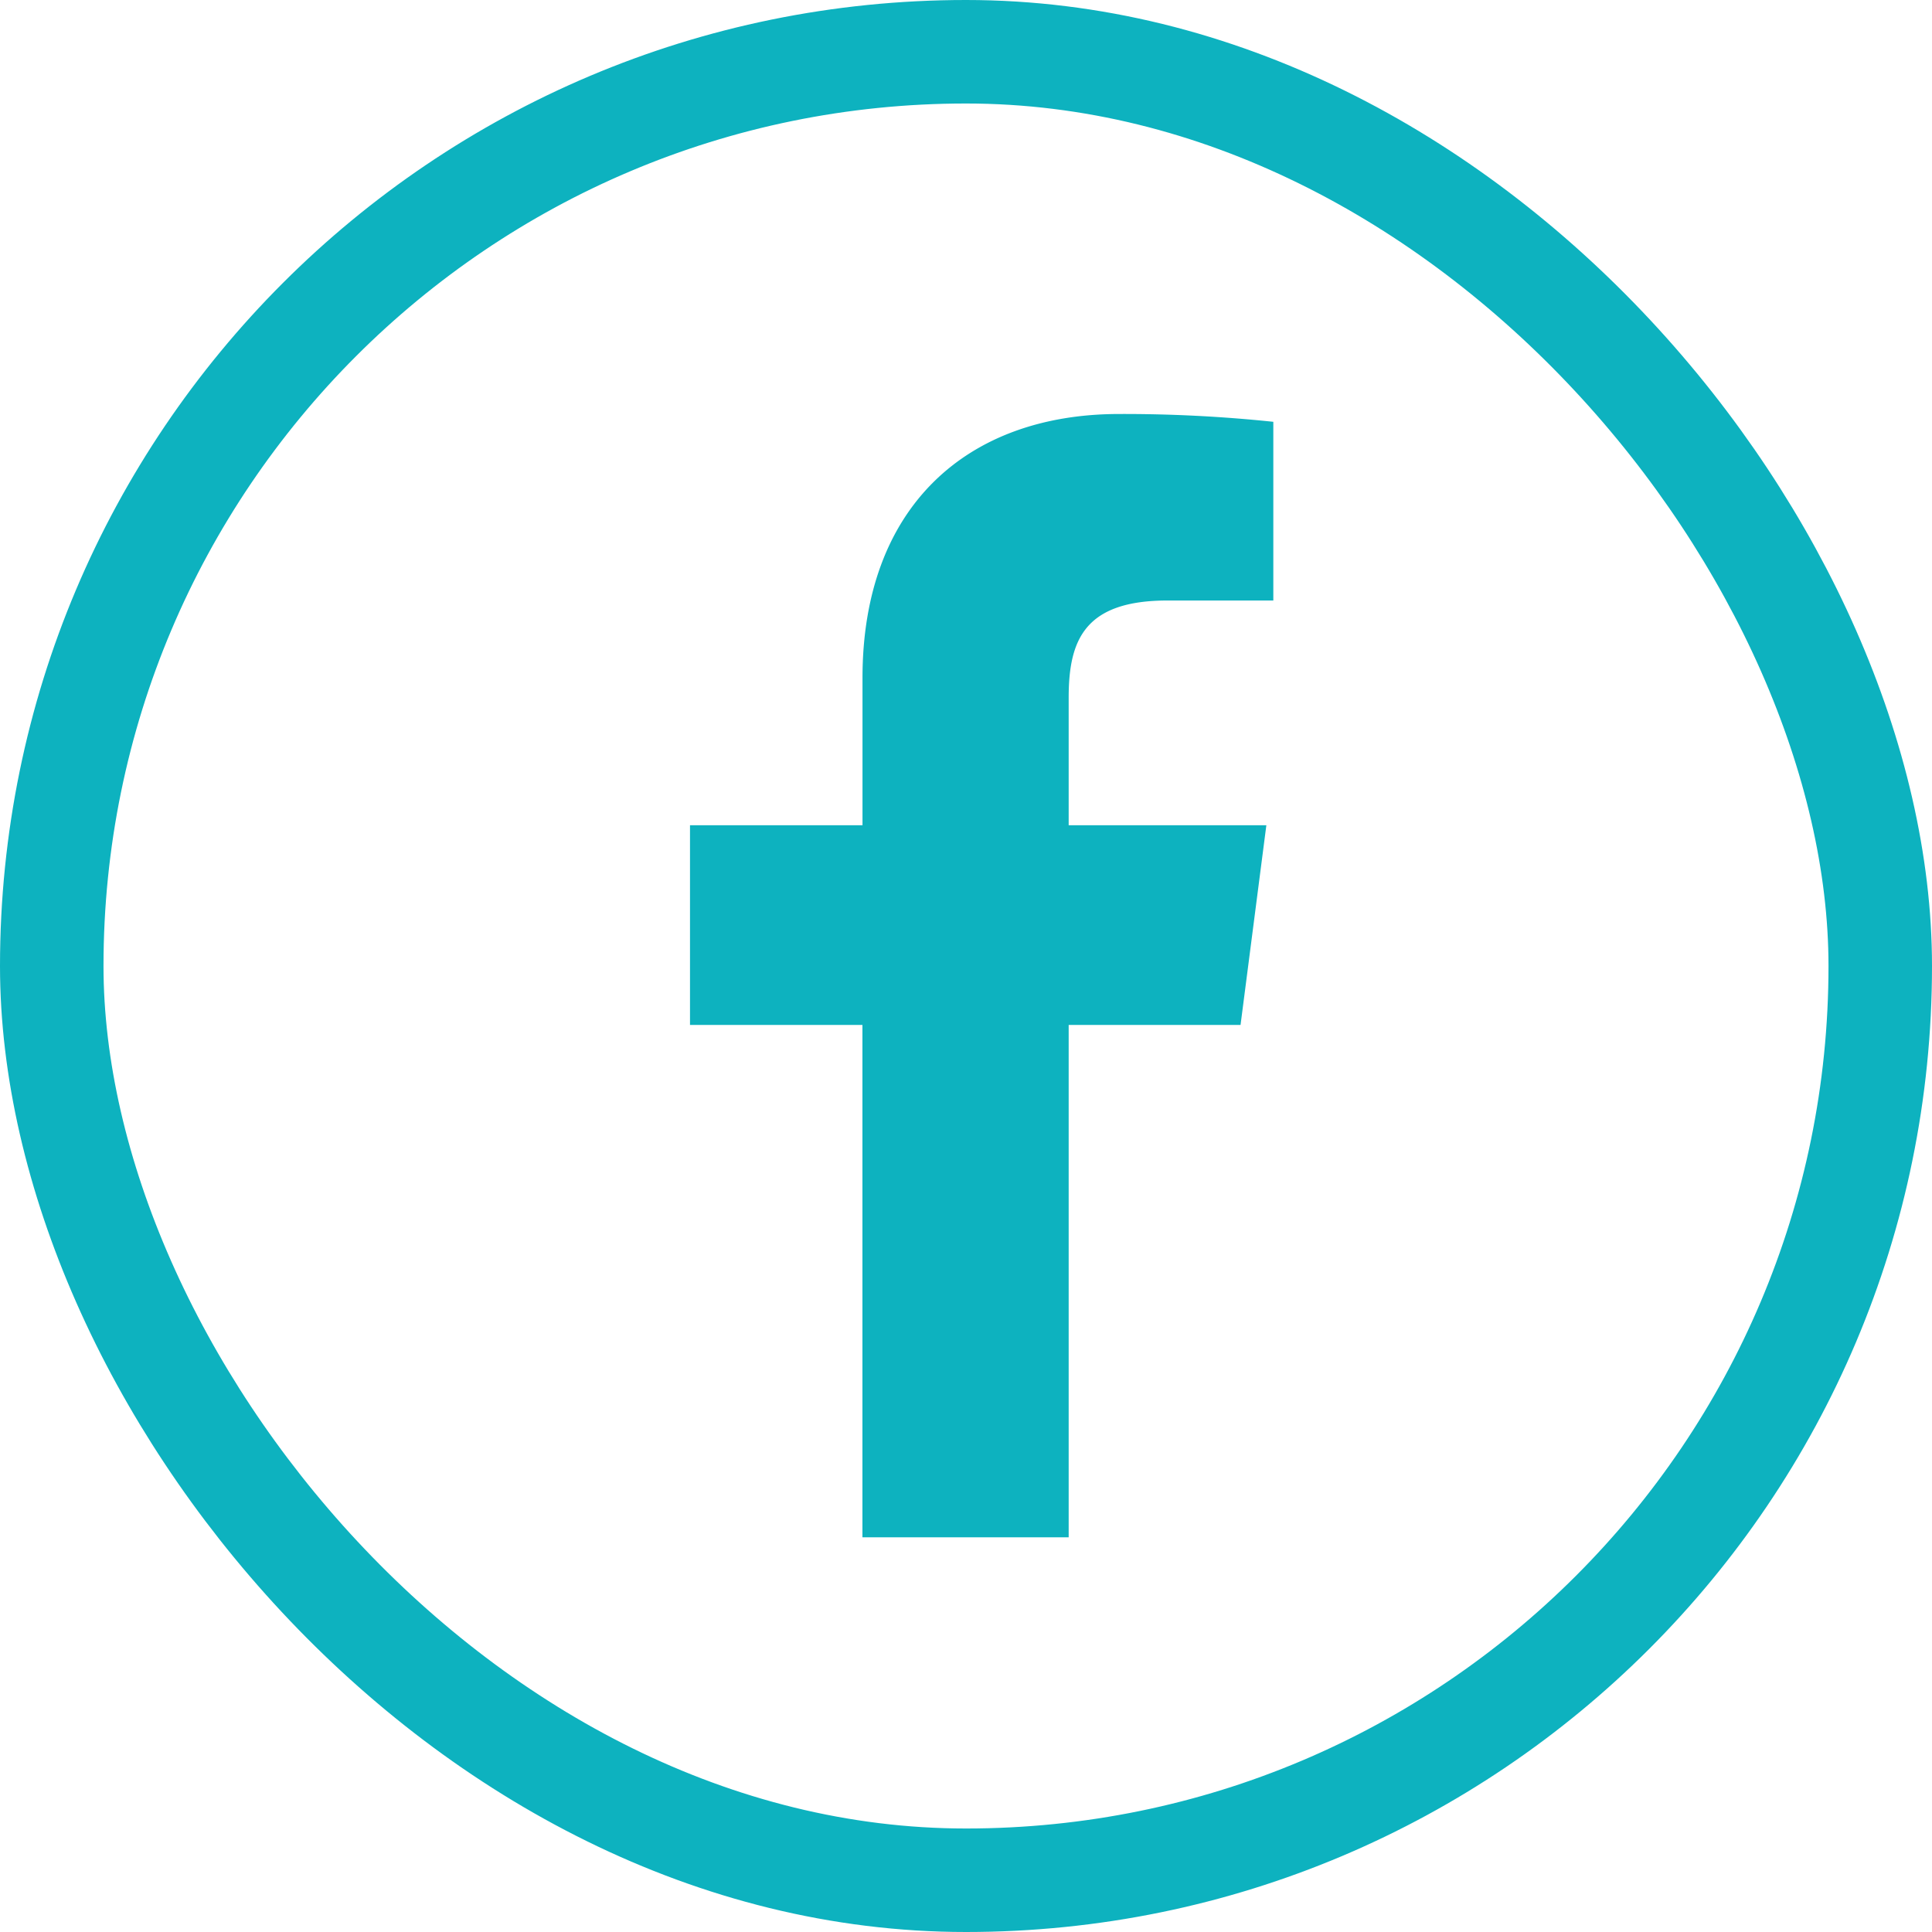 <svg xmlns="http://www.w3.org/2000/svg" width="28" height="28" viewBox="0 0 28 28">
    <g fill="none" fill-rule="evenodd">
        <rect width="26.5" height="26.5" x=".75" y=".75" stroke="#0DB2BF" stroke-width="1.5" rx="13.25"/>
        <path fill="#0DB2BF" fill-rule="nonzero" d="M15.488 22.28v-7.426h2.491l.374-2.894h-2.865v-1.848c0-.838.231-1.409 1.434-1.409h1.532v-2.59A20.767 20.767 0 0 0 16.22 6C14.011 6 12.5 7.349 12.5 9.825v2.135H10v2.894h2.499v7.426h2.989z"/>
    </g>
</svg>
